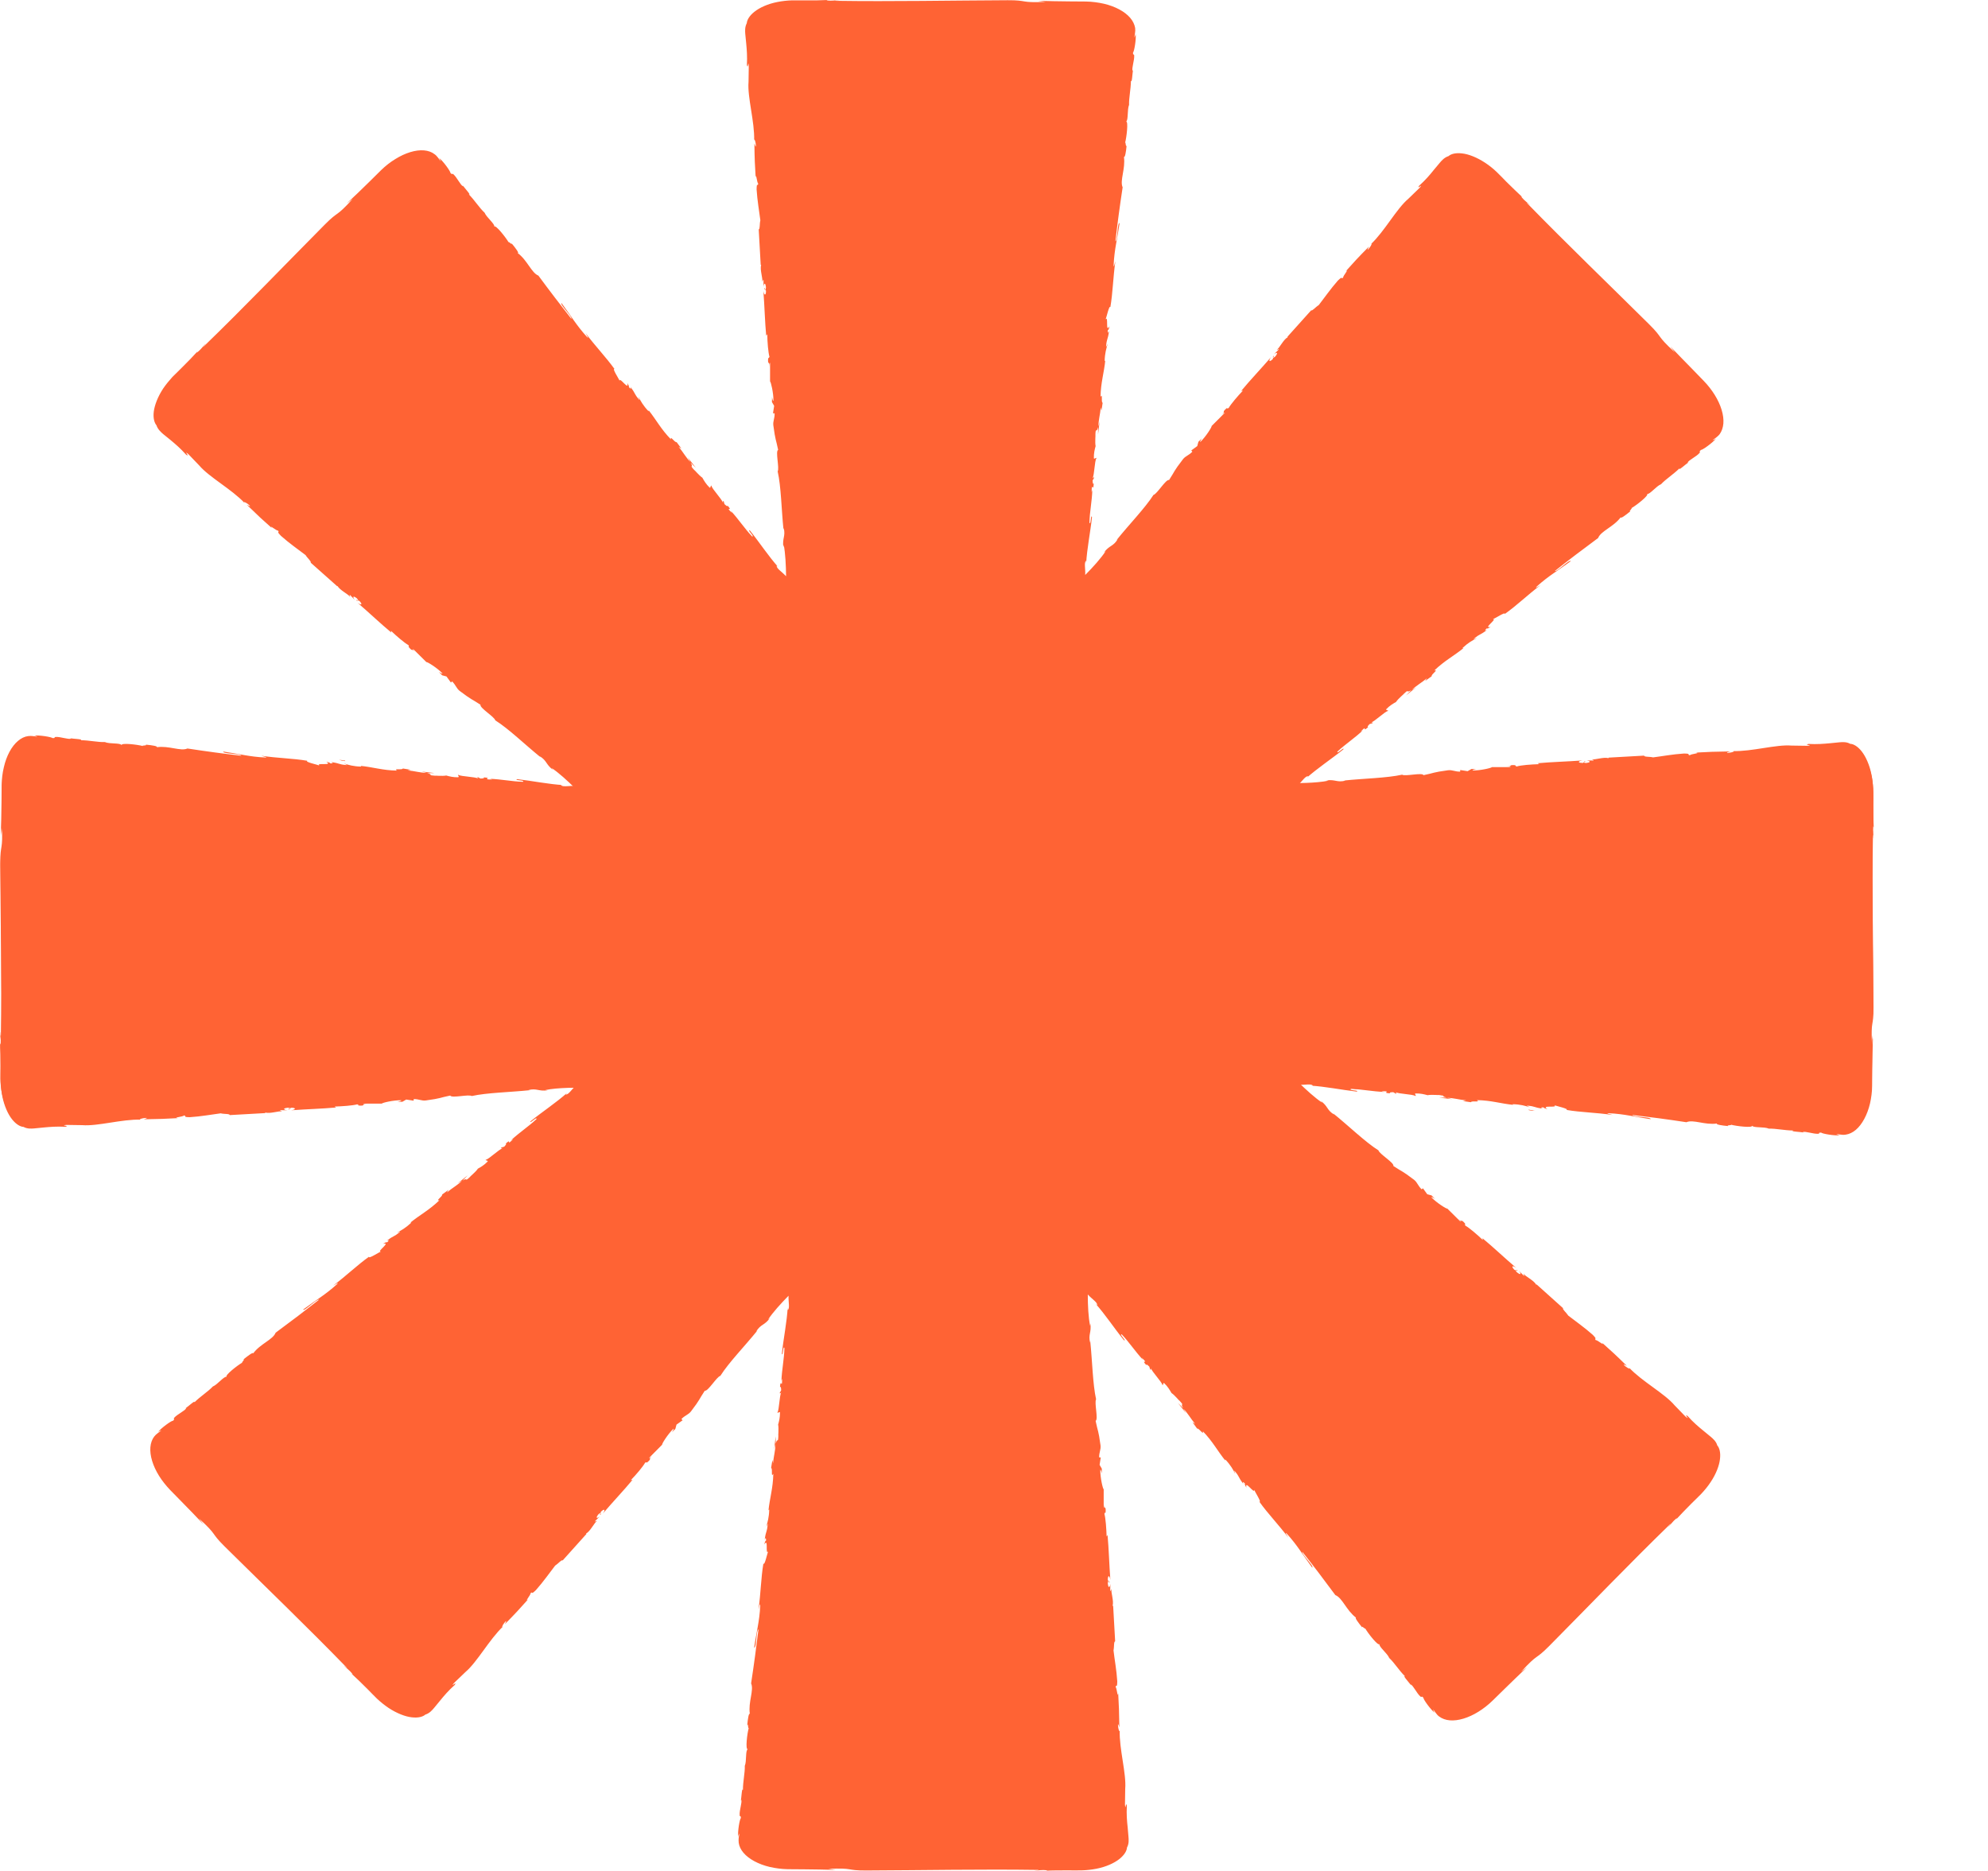 <svg width="17" height="16" viewBox="0 0 17 16" fill="none" xmlns="http://www.w3.org/2000/svg">
<path d="M13.718 9.478C13.694 9.475 13.661 9.476 13.664 9.467L13.688 9.471C13.69 9.471 13.691 9.47 13.692 9.47C13.693 9.472 13.706 9.475 13.718 9.478L13.718 9.478Z" fill="#FF6334"/>
<path d="M13.242 9.428C13.244 9.428 13.246 9.428 13.249 9.428C13.246 9.428 13.244 9.428 13.242 9.428Z" fill="#FF6334"/>
<path d="M2.898 6.498C2.923 6.501 2.955 6.5 2.952 6.509L2.929 6.504C2.927 6.505 2.926 6.505 2.925 6.506C2.924 6.504 2.911 6.501 2.898 6.498L2.898 6.498Z" fill="#FF6334"/>
<path d="M3.374 6.55C3.371 6.549 3.369 6.549 3.367 6.549C3.37 6.549 3.372 6.549 3.374 6.55Z" fill="#FF6334"/>
<path d="M8.102 6.986C8.105 6.987 8.108 6.987 8.111 6.988C8.109 6.989 8.106 6.988 8.102 6.986Z" fill="#FF6334"/>
<path d="M3.454 10.746L3.454 10.747C3.454 10.747 3.453 10.747 3.453 10.746C3.453 10.746 3.453 10.746 3.454 10.746Z" fill="#FF6334"/>
<path d="M3.802 10.457C3.8 10.458 3.799 10.46 3.797 10.461C3.799 10.46 3.8 10.458 3.802 10.457Z" fill="#FF6334"/>
<path d="M3.43 10.761C3.449 10.745 3.471 10.722 3.475 10.73L3.456 10.744C3.455 10.745 3.454 10.746 3.454 10.748C3.452 10.747 3.44 10.754 3.43 10.761L3.43 10.761Z" fill="#FF6334"/>
<path d="M8.943 15.999L8.956 15.994C8.9 15.989 8.888 15.996 8.847 15.997C8.853 15.994 8.907 15.993 8.873 15.991C8.398 15.984 7.894 15.994 7.408 15.996C7.23 15.997 7.307 15.972 7.083 15.982L7.146 15.991C7.056 15.988 6.966 15.987 6.875 15.986L6.736 15.985C6.684 15.984 6.632 15.977 6.583 15.966C6.486 15.943 6.404 15.899 6.358 15.845C6.335 15.818 6.321 15.789 6.317 15.759C6.315 15.745 6.316 15.729 6.317 15.716L6.323 15.678C6.319 15.69 6.314 15.69 6.313 15.71C6.306 15.666 6.326 15.551 6.335 15.55C6.336 15.519 6.327 15.543 6.325 15.523C6.322 15.48 6.347 15.415 6.339 15.392C6.338 15.389 6.336 15.396 6.335 15.402C6.341 15.366 6.344 15.284 6.353 15.308C6.353 15.232 6.371 15.162 6.369 15.101C6.386 15.062 6.373 14.97 6.394 14.959C6.373 14.963 6.389 14.824 6.403 14.776C6.395 14.792 6.4 14.734 6.39 14.753C6.395 14.698 6.403 14.647 6.412 14.657C6.397 14.555 6.449 14.454 6.423 14.396C6.448 14.232 6.468 14.081 6.486 13.934C6.465 13.939 6.47 14.097 6.449 14.09C6.469 13.951 6.494 13.871 6.501 13.732C6.501 13.696 6.49 13.752 6.486 13.764C6.506 13.625 6.507 13.495 6.528 13.371C6.539 13.393 6.561 13.281 6.569 13.268C6.542 13.303 6.574 13.144 6.536 13.208C6.539 13.192 6.545 13.172 6.551 13.176C6.551 13.152 6.548 13.145 6.539 13.168C6.551 13.081 6.558 13.113 6.565 13.033C6.561 13.033 6.558 13.049 6.552 13.057C6.564 13.017 6.576 12.977 6.578 12.91C6.575 12.914 6.573 12.908 6.571 12.92C6.583 12.808 6.61 12.728 6.613 12.604C6.59 12.641 6.61 12.561 6.594 12.553L6.605 12.486L6.611 12.513C6.615 12.454 6.632 12.401 6.631 12.35L6.62 12.394L6.633 12.283L6.634 12.346C6.648 12.286 6.654 12.353 6.656 12.274C6.653 12.29 6.661 12.214 6.654 12.183L6.654 12.183C6.662 12.154 6.67 12.124 6.67 12.079C6.665 12.068 6.651 12.088 6.648 12.081C6.664 12.052 6.664 11.941 6.681 11.905C6.677 11.917 6.668 11.918 6.667 11.913L6.68 11.889C6.679 11.862 6.677 11.858 6.67 11.862C6.675 11.779 6.689 11.889 6.688 11.79C6.687 11.798 6.685 11.794 6.682 11.81C6.686 11.711 6.706 11.619 6.708 11.528C6.694 11.501 6.697 11.607 6.686 11.576C6.7 11.445 6.729 11.306 6.736 11.179L6.736 11.203C6.756 11.189 6.741 11.135 6.743 11.081C6.679 11.146 6.607 11.225 6.568 11.285L6.584 11.272C6.536 11.337 6.506 11.322 6.466 11.387L6.477 11.378C6.367 11.514 6.232 11.652 6.16 11.766C6.13 11.772 6.053 11.902 6.027 11.893C5.971 11.977 5.993 11.959 5.908 12.071C5.884 12.1 5.86 12.102 5.827 12.135L5.837 12.146L5.785 12.183L5.775 12.22L5.744 12.25C5.755 12.237 5.764 12.218 5.759 12.218C5.71 12.265 5.658 12.349 5.662 12.355L5.549 12.469C5.554 12.47 5.566 12.459 5.578 12.448C5.534 12.488 5.586 12.463 5.53 12.51C5.535 12.5 5.521 12.508 5.517 12.508C5.498 12.543 5.44 12.611 5.394 12.658L5.409 12.655C5.333 12.747 5.242 12.842 5.155 12.944C5.183 12.904 5.164 12.902 5.137 12.93L5.137 12.952C5.114 12.965 5.16 12.917 5.118 12.949C5.087 12.988 5.108 12.986 5.13 12.967L5.087 13.01C5.088 13.015 5.099 13.006 5.105 13.007C5.083 13.02 5.047 13.097 5.013 13.113L5.014 13.119C4.925 13.218 4.884 13.263 4.812 13.344C4.801 13.337 4.775 13.371 4.747 13.389C4.698 13.452 4.647 13.526 4.583 13.598C4.534 13.645 4.562 13.606 4.537 13.624C4.542 13.636 4.479 13.708 4.517 13.676C4.44 13.762 4.419 13.786 4.317 13.89C4.324 13.875 4.334 13.86 4.325 13.864C4.306 13.883 4.289 13.914 4.296 13.914L4.301 13.91C4.184 14.021 4.081 14.213 3.981 14.298L3.883 14.392C3.844 14.441 3.914 14.369 3.889 14.409C3.834 14.458 3.797 14.502 3.762 14.545C3.745 14.566 3.728 14.586 3.711 14.607C3.694 14.627 3.672 14.652 3.637 14.663C3.617 14.681 3.577 14.693 3.52 14.686C3.465 14.68 3.393 14.652 3.323 14.606C3.289 14.583 3.255 14.556 3.223 14.526C3.191 14.495 3.17 14.472 3.143 14.445C3.093 14.395 3.046 14.349 3.005 14.312L3.017 14.318C2.981 14.275 2.968 14.272 2.938 14.243C2.945 14.245 2.984 14.284 2.961 14.257C2.631 13.917 2.267 13.567 1.921 13.225C1.795 13.1 1.867 13.137 1.701 12.985L1.74 13.036C1.679 12.971 1.616 12.906 1.552 12.841L1.455 12.742C1.419 12.704 1.386 12.663 1.36 12.621C1.307 12.536 1.28 12.447 1.286 12.376C1.289 12.341 1.3 12.31 1.318 12.286C1.327 12.274 1.338 12.264 1.349 12.256L1.38 12.233C1.368 12.238 1.365 12.235 1.35 12.248C1.376 12.213 1.471 12.145 1.478 12.151C1.502 12.13 1.478 12.14 1.49 12.124C1.519 12.092 1.582 12.065 1.593 12.042C1.594 12.04 1.588 12.043 1.583 12.046C1.613 12.025 1.673 11.969 1.662 11.993C1.716 11.939 1.778 11.902 1.82 11.857C1.859 11.842 1.915 11.768 1.938 11.774C1.92 11.763 2.03 11.676 2.073 11.652C2.057 11.658 2.101 11.62 2.081 11.626C2.124 11.591 2.165 11.561 2.165 11.574C2.226 11.491 2.334 11.457 2.357 11.397C2.49 11.299 2.611 11.207 2.728 11.115C2.71 11.104 2.601 11.219 2.592 11.199C2.705 11.115 2.778 11.076 2.881 10.983C2.907 10.957 2.86 10.989 2.848 10.995C2.961 10.911 3.054 10.819 3.156 10.747C3.148 10.77 3.243 10.707 3.258 10.703C3.214 10.708 3.349 10.619 3.276 10.637C3.29 10.628 3.308 10.618 3.31 10.625C3.327 10.608 3.33 10.601 3.307 10.611C3.377 10.558 3.36 10.585 3.421 10.534C3.418 10.531 3.404 10.54 3.395 10.541C3.431 10.522 3.468 10.502 3.517 10.456C3.513 10.457 3.515 10.451 3.506 10.458C3.593 10.387 3.669 10.35 3.758 10.264C3.717 10.274 3.787 10.231 3.781 10.215L3.836 10.175L3.821 10.198C3.867 10.159 3.915 10.134 3.951 10.097L3.912 10.121L4 10.051L3.956 10.096C4.008 10.064 3.965 10.116 4.023 10.061C4.009 10.07 4.068 10.023 4.086 9.995L4.085 9.995C4.112 9.98 4.139 9.965 4.17 9.933C4.175 9.922 4.15 9.926 4.153 9.919C4.185 9.91 4.263 9.831 4.301 9.818C4.29 9.824 4.283 9.818 4.285 9.814L4.312 9.806C4.33 9.786 4.332 9.782 4.324 9.78C4.386 9.725 4.318 9.812 4.388 9.742C4.381 9.746 4.383 9.743 4.369 9.752C4.442 9.684 4.521 9.633 4.587 9.571C4.596 9.541 4.523 9.619 4.537 9.589C4.639 9.506 4.759 9.428 4.853 9.343L4.837 9.36C4.861 9.364 4.888 9.316 4.928 9.28C4.836 9.28 4.73 9.285 4.66 9.3L4.68 9.302C4.6 9.313 4.589 9.282 4.515 9.3L4.53 9.301C4.356 9.319 4.163 9.322 4.031 9.351C4.005 9.334 3.859 9.372 3.847 9.347C3.748 9.367 3.777 9.37 3.637 9.389C3.6 9.393 3.581 9.377 3.535 9.377L3.534 9.391L3.471 9.381L3.438 9.4L3.395 9.4C3.412 9.398 3.431 9.391 3.428 9.387C3.361 9.386 3.264 9.409 3.262 9.416L3.102 9.416C3.105 9.42 3.121 9.421 3.138 9.422C3.077 9.419 3.133 9.438 3.06 9.432C3.07 9.428 3.054 9.424 3.052 9.422C3.013 9.433 2.924 9.439 2.859 9.441L2.871 9.449C2.753 9.46 2.621 9.463 2.488 9.473C2.535 9.465 2.524 9.45 2.485 9.451L2.47 9.467C2.444 9.46 2.51 9.458 2.458 9.451C2.409 9.456 2.425 9.47 2.454 9.473L2.393 9.472C2.39 9.477 2.404 9.478 2.408 9.483C2.383 9.476 2.304 9.505 2.268 9.492L2.264 9.497C2.131 9.504 2.071 9.508 1.962 9.514C1.96 9.501 1.917 9.507 1.885 9.5C1.805 9.509 1.717 9.526 1.621 9.532C1.553 9.531 1.601 9.523 1.57 9.518C1.565 9.529 1.469 9.535 1.519 9.54C1.404 9.546 1.372 9.548 1.226 9.55C1.242 9.544 1.259 9.541 1.25 9.538C1.224 9.538 1.19 9.547 1.194 9.552L1.201 9.553C1.04 9.548 0.832 9.611 0.7 9.6L0.565 9.598C0.503 9.604 0.602 9.604 0.556 9.614C0.483 9.61 0.426 9.615 0.371 9.62C0.344 9.623 0.318 9.625 0.291 9.628C0.265 9.63 0.231 9.633 0.199 9.615C0.172 9.614 0.135 9.594 0.1 9.55C0.065 9.506 0.034 9.435 0.017 9.354C0.009 9.313 0.004 9.269 0.003 9.226C0.003 9.182 0.004 9.15 0.004 9.113C0.004 9.041 0.003 8.975 -1.15045e-07 8.921L0.005 8.934C0.009 8.878 0.002 8.866 0.001 8.825C0.005 8.83 0.005 8.885 0.008 8.851C0.015 8.376 0.005 7.872 0.002 7.385C0.002 7.208 0.026 7.285 0.016 7.06L0.008 7.124C0.01 7.034 0.012 6.944 0.013 6.852L0.014 6.714C0.015 6.662 0.021 6.61 0.033 6.561C0.055 6.464 0.099 6.382 0.154 6.336C0.181 6.313 0.21 6.299 0.24 6.295C0.254 6.293 0.27 6.293 0.283 6.295L0.321 6.301C0.309 6.297 0.309 6.292 0.289 6.291C0.332 6.284 0.448 6.304 0.448 6.312C0.48 6.314 0.456 6.305 0.476 6.302C0.519 6.3 0.583 6.325 0.607 6.317C0.609 6.316 0.603 6.314 0.596 6.313C0.632 6.319 0.715 6.321 0.69 6.33C0.767 6.331 0.836 6.348 0.897 6.346C0.937 6.364 1.028 6.351 1.04 6.372C1.035 6.351 1.174 6.367 1.222 6.38C1.206 6.373 1.265 6.378 1.246 6.368C1.301 6.373 1.351 6.381 1.341 6.39C1.444 6.375 1.545 6.427 1.603 6.401C1.766 6.426 1.917 6.446 2.064 6.463C2.06 6.443 1.902 6.448 1.909 6.427C2.048 6.447 2.128 6.471 2.267 6.478C2.302 6.479 2.246 6.468 2.234 6.463C2.374 6.484 2.504 6.485 2.628 6.506C2.605 6.517 2.717 6.539 2.731 6.547C2.696 6.519 2.854 6.552 2.79 6.514C2.806 6.517 2.826 6.523 2.822 6.528C2.846 6.529 2.854 6.526 2.83 6.517C2.917 6.529 2.886 6.536 2.965 6.543C2.965 6.538 2.949 6.535 2.941 6.529C2.981 6.542 3.021 6.554 3.089 6.556C3.085 6.553 3.091 6.55 3.079 6.549C3.191 6.56 3.271 6.588 3.395 6.59C3.358 6.568 3.438 6.588 3.445 6.572L3.513 6.583L3.486 6.588C3.545 6.593 3.597 6.61 3.649 6.609L3.605 6.598L3.716 6.611L3.653 6.612C3.713 6.625 3.646 6.632 3.725 6.634C3.709 6.631 3.785 6.639 3.816 6.632L3.816 6.632C3.845 6.64 3.875 6.648 3.919 6.647C3.931 6.643 3.911 6.628 3.918 6.626C3.947 6.642 4.057 6.641 4.094 6.659C4.082 6.655 4.081 6.646 4.085 6.645L4.109 6.658C4.137 6.657 4.141 6.655 4.137 6.648C4.22 6.653 4.11 6.667 4.209 6.666C4.201 6.664 4.205 6.663 4.189 6.66C4.288 6.664 4.379 6.683 4.47 6.686C4.498 6.671 4.391 6.675 4.422 6.663C4.553 6.678 4.693 6.707 4.82 6.714L4.796 6.713C4.813 6.738 4.891 6.71 4.955 6.726C4.939 6.723 4.935 6.712 4.939 6.715C5.026 6.718 5.116 6.736 5.247 6.754L5.231 6.747C5.283 6.746 5.366 6.755 5.421 6.757C5.438 6.765 5.469 6.766 5.45 6.773C5.621 6.754 5.774 6.82 5.926 6.804C5.908 6.802 5.884 6.795 5.898 6.796L6.026 6.813C6.016 6.822 6.009 6.818 5.982 6.823C5.998 6.831 6.034 6.839 6.066 6.841C6.009 6.83 6.067 6.825 6.093 6.821C6.088 6.824 6.097 6.828 6.094 6.831C6.162 6.819 6.105 6.853 6.197 6.848L6.193 6.843C6.227 6.848 6.258 6.858 6.295 6.86C6.311 6.849 6.259 6.851 6.257 6.841C6.309 6.846 6.359 6.872 6.407 6.865C6.384 6.861 6.353 6.855 6.331 6.851C6.382 6.842 6.388 6.846 6.426 6.847L6.423 6.847L6.511 6.848L6.489 6.85C6.553 6.887 6.621 6.867 6.708 6.895C6.624 6.869 6.694 6.883 6.688 6.869C6.711 6.867 6.745 6.866 6.735 6.861C6.777 6.875 6.805 6.858 6.863 6.879C6.866 6.875 6.907 6.883 6.898 6.871C6.952 6.879 6.885 6.877 6.89 6.883C6.972 6.905 7.086 6.882 7.205 6.913C7.299 6.928 7.323 6.943 7.401 6.958L7.428 6.96C7.443 6.955 7.396 6.943 7.396 6.943C7.448 6.941 7.487 6.946 7.536 6.955C7.526 6.95 7.537 6.948 7.552 6.945C7.591 6.949 7.578 6.963 7.63 6.961C7.621 6.955 7.61 6.946 7.591 6.94C7.637 6.949 7.683 6.958 7.731 6.968C7.744 6.961 7.702 6.954 7.686 6.948C7.712 6.952 7.747 6.957 7.778 6.962C7.81 6.967 7.836 6.987 7.843 6.996C7.834 6.993 7.825 6.989 7.817 6.987C7.823 6.986 7.816 6.977 7.804 6.971C7.755 6.952 7.736 6.968 7.733 6.971L7.767 6.977C7.731 6.999 7.63 6.961 7.561 6.956L7.584 6.973L7.778 6.99C7.894 7 7.984 7.166 7.984 7.368L7.984 7.381C7.988 7.375 7.992 7.366 7.995 7.364C7.994 7.356 7.994 7.346 7.993 7.327L7.999 7.29C8.001 7.316 8.001 7.342 8.001 7.368C8.001 7.369 8.001 7.368 8.001 7.369C8.005 7.378 8.009 7.404 8.012 7.463C8.015 7.424 8.018 7.368 8.018 7.327C8.012 7.382 8.009 7.327 8.015 7.25C8.022 7.174 8.049 7.097 8.038 7.106C8.057 7.069 8.089 7.002 8.136 6.956C8.16 6.933 8.187 6.916 8.214 6.909C8.227 6.904 8.241 6.903 8.253 6.903C8.265 6.903 8.276 6.903 8.286 6.903C8.282 6.902 8.272 6.899 8.265 6.901C8.312 6.896 8.326 6.888 8.356 6.882C8.362 6.899 8.436 6.898 8.476 6.905C8.533 6.885 8.44 6.888 8.458 6.87C8.455 6.885 8.559 6.877 8.539 6.89C8.583 6.876 8.577 6.882 8.6 6.866C8.608 6.887 8.641 6.867 8.678 6.877C8.742 6.862 8.694 6.856 8.764 6.857C8.798 6.848 8.735 6.845 8.735 6.845C8.807 6.839 8.769 6.859 8.784 6.867C8.87 6.865 8.824 6.852 8.853 6.841C8.906 6.842 8.947 6.854 8.987 6.85C8.99 6.847 8.998 6.846 8.988 6.843C9.045 6.852 9.156 6.831 9.222 6.843C9.227 6.841 9.229 6.839 9.23 6.838C9.22 6.847 9.218 6.856 9.221 6.861C9.253 6.859 9.281 6.867 9.292 6.856C9.273 6.858 9.271 6.853 9.262 6.851L9.295 6.853C9.325 6.835 9.249 6.851 9.249 6.84C9.315 6.84 9.392 6.847 9.442 6.839C9.452 6.823 9.324 6.842 9.391 6.824L9.313 6.835C9.372 6.807 9.266 6.841 9.32 6.811C9.422 6.799 9.435 6.81 9.536 6.798C9.56 6.805 9.529 6.811 9.552 6.818C9.698 6.822 9.666 6.772 9.773 6.784C9.8 6.792 9.812 6.81 9.887 6.795L9.861 6.779C9.96 6.77 9.918 6.8 10.022 6.781C10.003 6.775 9.944 6.781 9.959 6.778C10.025 6.759 10.006 6.784 10.058 6.78L10.068 6.764C10.174 6.761 10.29 6.758 10.407 6.755C10.4 6.751 10.38 6.748 10.408 6.741C10.555 6.738 10.722 6.716 10.864 6.697L10.918 6.706C10.931 6.705 10.942 6.698 10.928 6.697C10.983 6.688 10.931 6.705 10.958 6.708C10.989 6.706 10.999 6.697 10.979 6.695C11.077 6.699 11.258 6.698 11.36 6.676L11.34 6.674C11.42 6.663 11.431 6.694 11.505 6.676L11.491 6.675C11.665 6.657 11.857 6.654 11.99 6.625C12.015 6.642 12.162 6.604 12.173 6.629C12.272 6.609 12.244 6.606 12.383 6.587C12.421 6.583 12.44 6.599 12.486 6.599L12.487 6.585L12.55 6.595L12.583 6.576L12.626 6.576C12.609 6.578 12.589 6.585 12.592 6.589C12.66 6.59 12.757 6.567 12.758 6.56L12.919 6.56C12.916 6.556 12.9 6.555 12.883 6.554C12.943 6.557 12.888 6.538 12.961 6.544C12.95 6.548 12.967 6.552 12.969 6.555C13.007 6.543 13.096 6.537 13.162 6.535L13.149 6.527C13.268 6.516 13.4 6.513 13.533 6.503C13.485 6.511 13.497 6.526 13.536 6.525L13.551 6.509C13.576 6.516 13.51 6.518 13.562 6.525C13.612 6.52 13.595 6.506 13.567 6.503L13.627 6.504C13.631 6.499 13.617 6.498 13.613 6.493C13.638 6.5 13.717 6.471 13.753 6.484L13.756 6.479C13.89 6.472 13.95 6.468 14.059 6.462C14.061 6.475 14.104 6.469 14.136 6.477C14.216 6.467 14.304 6.45 14.4 6.444C14.468 6.445 14.42 6.453 14.451 6.459C14.455 6.447 14.551 6.441 14.501 6.436C14.617 6.43 14.649 6.428 14.795 6.426C14.779 6.432 14.761 6.435 14.771 6.439C14.797 6.438 14.831 6.429 14.827 6.424L14.82 6.423C14.981 6.428 15.189 6.365 15.32 6.376L15.456 6.378C15.518 6.372 15.418 6.372 15.464 6.362C15.537 6.366 15.595 6.361 15.649 6.356C15.677 6.353 15.703 6.351 15.73 6.348C15.755 6.346 15.79 6.343 15.822 6.361C15.849 6.362 15.886 6.382 15.921 6.427C15.955 6.471 15.987 6.541 16.003 6.622C16.012 6.663 16.016 6.707 16.017 6.75C16.018 6.794 16.017 6.826 16.017 6.863C16.017 6.935 16.018 7.001 16.021 7.055L16.016 7.043C16.011 7.099 16.018 7.11 16.019 7.152C16.016 7.146 16.015 7.091 16.013 7.126C16.006 7.6 16.016 8.104 16.018 8.591C16.019 8.768 15.994 8.691 16.004 8.916L16.013 8.852C16.01 8.942 16.009 9.033 16.008 9.124L16.007 9.262C16.006 9.314 15.999 9.366 15.988 9.415C15.965 9.512 15.921 9.594 15.867 9.64C15.84 9.663 15.81 9.677 15.781 9.681C15.767 9.684 15.751 9.683 15.738 9.681L15.7 9.675C15.712 9.679 15.712 9.684 15.732 9.686C15.688 9.693 15.573 9.672 15.572 9.664C15.54 9.662 15.565 9.671 15.545 9.674C15.502 9.676 15.437 9.651 15.414 9.659C15.411 9.66 15.418 9.662 15.424 9.663C15.388 9.657 15.306 9.655 15.33 9.646C15.254 9.645 15.184 9.628 15.123 9.63C15.084 9.612 14.992 9.625 14.98 9.605C14.985 9.625 14.846 9.609 14.798 9.596C14.814 9.603 14.756 9.598 14.775 9.608C14.72 9.603 14.669 9.595 14.679 9.586C14.577 9.601 14.476 9.549 14.418 9.575C14.255 9.55 14.103 9.53 13.956 9.513C13.961 9.533 14.119 9.528 14.112 9.549C13.973 9.529 13.893 9.505 13.754 9.498C13.718 9.497 13.774 9.508 13.786 9.513C13.647 9.492 13.517 9.491 13.393 9.47C13.415 9.46 13.303 9.437 13.29 9.429C13.325 9.457 13.166 9.424 13.23 9.463C13.214 9.459 13.194 9.453 13.198 9.448C13.174 9.447 13.166 9.45 13.191 9.459C13.103 9.447 13.134 9.44 13.055 9.433C13.055 9.438 13.071 9.441 13.079 9.447C13.039 9.435 12.999 9.422 12.932 9.42C12.935 9.423 12.93 9.426 12.942 9.427C12.83 9.416 12.75 9.388 12.626 9.386C12.663 9.408 12.583 9.388 12.575 9.404L12.508 9.393L12.535 9.388C12.476 9.383 12.424 9.366 12.372 9.367L12.416 9.378L12.305 9.365L12.368 9.364C12.308 9.351 12.375 9.344 12.296 9.342C12.312 9.345 12.236 9.337 12.205 9.344L12.205 9.344C12.176 9.336 12.146 9.328 12.101 9.328C12.09 9.333 12.11 9.348 12.103 9.35C12.074 9.334 11.963 9.335 11.927 9.317C11.939 9.321 11.94 9.33 11.935 9.331L11.911 9.318C11.884 9.319 11.88 9.321 11.884 9.328C11.801 9.323 11.911 9.309 11.812 9.31C11.82 9.312 11.816 9.313 11.832 9.316C11.733 9.312 11.641 9.293 11.55 9.29C11.523 9.305 11.63 9.301 11.598 9.313C11.467 9.298 11.328 9.269 11.201 9.262L11.225 9.263C11.211 9.242 11.157 9.257 11.103 9.255C11.168 9.319 11.247 9.391 11.307 9.43L11.294 9.414C11.359 9.463 11.344 9.492 11.409 9.532L11.4 9.521C11.536 9.631 11.674 9.766 11.788 9.838C11.794 9.868 11.925 9.945 11.915 9.971C11.999 10.027 11.981 10.005 12.093 10.09C12.122 10.114 12.124 10.139 12.157 10.171L12.168 10.162L12.205 10.213L12.242 10.223L12.272 10.254C12.259 10.243 12.24 10.234 12.24 10.239C12.287 10.288 12.371 10.34 12.377 10.336L12.491 10.449C12.492 10.444 12.481 10.432 12.47 10.42C12.51 10.465 12.485 10.412 12.532 10.468C12.522 10.463 12.53 10.478 12.53 10.481C12.565 10.5 12.633 10.559 12.68 10.604L12.677 10.589C12.769 10.665 12.864 10.756 12.966 10.843C12.926 10.815 12.924 10.834 12.952 10.861L12.974 10.861C12.987 10.884 12.939 10.838 12.971 10.88C13.01 10.911 13.008 10.89 12.989 10.868L13.032 10.911C13.037 10.91 13.028 10.899 13.029 10.893C13.042 10.915 13.119 10.951 13.135 10.985L13.141 10.985C13.24 11.074 13.285 11.114 13.366 11.187C13.359 11.197 13.393 11.223 13.411 11.251C13.474 11.3 13.548 11.351 13.62 11.415C13.667 11.464 13.628 11.436 13.646 11.461C13.658 11.456 13.73 11.52 13.698 11.481C13.784 11.558 13.808 11.579 13.912 11.681C13.897 11.674 13.882 11.664 13.886 11.673C13.905 11.692 13.935 11.709 13.936 11.703L13.932 11.697C14.043 11.815 14.235 11.917 14.32 12.018L14.414 12.115C14.463 12.154 14.391 12.084 14.431 12.109C14.48 12.164 14.524 12.201 14.567 12.236C14.588 12.253 14.608 12.27 14.629 12.287C14.649 12.304 14.675 12.326 14.685 12.361C14.703 12.381 14.715 12.421 14.708 12.478C14.702 12.533 14.675 12.605 14.628 12.675C14.605 12.71 14.578 12.743 14.548 12.775C14.517 12.807 14.494 12.828 14.467 12.855C14.417 12.905 14.371 12.953 14.334 12.993L14.34 12.981C14.297 13.017 14.294 13.03 14.265 13.06C14.267 13.053 14.306 13.014 14.279 13.037C13.939 13.367 13.589 13.732 13.247 14.077C13.122 14.203 13.159 14.131 13.007 14.297L13.058 14.258C12.993 14.319 12.928 14.383 12.863 14.446L12.764 14.543C12.726 14.58 12.685 14.612 12.643 14.638C12.558 14.691 12.469 14.718 12.398 14.712C12.363 14.709 12.332 14.698 12.308 14.68C12.296 14.672 12.286 14.66 12.278 14.649L12.255 14.618C12.26 14.63 12.257 14.633 12.27 14.648C12.235 14.623 12.167 14.527 12.173 14.52C12.152 14.497 12.162 14.52 12.146 14.508C12.114 14.479 12.086 14.416 12.064 14.405C12.062 14.404 12.065 14.41 12.069 14.415C12.047 14.386 11.991 14.325 12.015 14.336C11.961 14.282 11.924 14.22 11.88 14.179C11.864 14.139 11.79 14.083 11.796 14.06C11.785 14.078 11.698 13.968 11.674 13.925C11.68 13.941 11.642 13.897 11.648 13.917C11.613 13.874 11.583 13.833 11.596 13.834C11.513 13.772 11.479 13.664 11.419 13.641C11.321 13.508 11.229 13.387 11.137 13.271C11.126 13.288 11.241 13.397 11.221 13.406C11.137 13.293 11.098 13.22 11.005 13.117C10.979 13.091 11.011 13.139 11.017 13.15C10.933 13.037 10.841 12.944 10.769 12.842C10.792 12.851 10.729 12.755 10.725 12.74C10.73 12.784 10.641 12.649 10.659 12.722C10.65 12.708 10.64 12.69 10.647 12.688C10.63 12.671 10.623 12.668 10.633 12.691C10.58 12.621 10.607 12.638 10.556 12.577C10.553 12.58 10.562 12.594 10.563 12.604C10.544 12.567 10.524 12.53 10.478 12.481C10.479 12.485 10.473 12.483 10.48 12.493C10.409 12.405 10.372 12.329 10.286 12.24C10.296 12.281 10.253 12.211 10.237 12.217L10.197 12.162L10.22 12.177C10.182 12.132 10.156 12.083 10.119 12.047L10.143 12.086L10.073 11.998L10.118 12.042C10.086 11.99 10.138 12.033 10.083 11.975C10.092 11.989 10.045 11.93 10.018 11.913L10.018 11.913C10.002 11.886 9.987 11.859 9.955 11.828C9.944 11.823 9.948 11.848 9.941 11.845C9.932 11.813 9.853 11.735 9.84 11.697C9.846 11.709 9.84 11.715 9.836 11.713L9.828 11.687C9.808 11.668 9.804 11.666 9.802 11.674C9.747 11.612 9.834 11.68 9.764 11.611C9.768 11.617 9.765 11.615 9.774 11.629C9.706 11.556 9.655 11.477 9.593 11.412C9.563 11.402 9.641 11.475 9.611 11.461C9.528 11.359 9.45 11.239 9.365 11.145L9.382 11.162C9.387 11.138 9.338 11.11 9.302 11.07C9.302 11.162 9.307 11.268 9.322 11.338L9.324 11.318C9.335 11.398 9.304 11.409 9.322 11.483L9.323 11.469C9.341 11.642 9.344 11.835 9.373 11.967C9.356 11.993 9.394 12.139 9.369 12.151C9.389 12.25 9.392 12.221 9.411 12.361C9.415 12.398 9.399 12.417 9.399 12.463L9.413 12.464L9.403 12.527L9.422 12.56L9.422 12.604C9.42 12.586 9.413 12.567 9.409 12.57C9.408 12.637 9.431 12.735 9.438 12.736L9.438 12.896C9.442 12.893 9.443 12.877 9.444 12.861C9.441 12.921 9.46 12.865 9.454 12.938C9.45 12.928 9.446 12.944 9.444 12.946C9.455 12.985 9.461 13.074 9.463 13.14L9.471 13.127C9.482 13.245 9.485 13.377 9.495 13.511C9.487 13.463 9.472 13.474 9.473 13.513L9.489 13.529C9.482 13.554 9.48 13.488 9.473 13.54C9.478 13.59 9.492 13.573 9.495 13.544L9.494 13.605C9.499 13.608 9.5 13.594 9.505 13.59C9.498 13.615 9.527 13.694 9.514 13.731L9.519 13.734C9.526 13.867 9.53 13.928 9.536 14.036C9.523 14.039 9.529 14.081 9.522 14.114C9.531 14.193 9.548 14.281 9.554 14.378C9.553 14.445 9.545 14.398 9.54 14.428C9.551 14.433 9.557 14.529 9.562 14.479C9.568 14.594 9.57 14.626 9.572 14.772C9.566 14.757 9.563 14.739 9.56 14.748C9.56 14.775 9.569 14.808 9.574 14.804L9.575 14.797C9.57 14.958 9.633 15.167 9.622 15.298L9.62 15.434C9.627 15.496 9.626 15.396 9.636 15.442C9.632 15.515 9.637 15.573 9.643 15.627C9.645 15.654 9.648 15.681 9.65 15.708C9.652 15.733 9.655 15.768 9.637 15.8C9.636 15.826 9.616 15.863 9.572 15.898C9.528 15.933 9.458 15.965 9.376 15.981C9.335 15.989 9.291 15.994 9.248 15.995C9.204 15.996 9.172 15.995 9.135 15.995C9.063 15.995 8.997 15.995 8.943 15.998L8.943 15.999ZM5.737 6.805C5.736 6.808 5.734 6.811 5.735 6.815L5.782 6.819C5.779 6.815 5.767 6.81 5.737 6.805ZM7.149 6.926L7.13 6.935L7.186 6.94C7.182 6.936 7.172 6.932 7.149 6.926L7.149 6.926ZM7.519 6.956C7.51 6.958 7.502 6.963 7.505 6.967L7.573 6.973L7.519 6.956L7.519 6.956ZM10.373 6.761C10.38 6.761 10.39 6.76 10.407 6.76L10.407 6.759C10.393 6.76 10.381 6.761 10.373 6.761L10.373 6.761ZM10.502 6.762C10.494 6.759 10.527 6.754 10.548 6.749C10.531 6.751 10.509 6.752 10.487 6.754C10.482 6.759 10.488 6.763 10.502 6.762ZM8.013 7.939C8.008 7.955 8.004 7.879 8.001 7.965C8.002 7.976 8.003 7.985 8.003 7.992C8.005 7.993 8.007 7.994 8.008 7.995C8.01 7.995 8.012 7.995 8.014 7.995C8.015 7.993 8.016 7.992 8.018 7.99C8.015 7.965 8.013 7.958 8.013 7.939L8.013 7.939ZM8.009 7.71C8.011 7.718 8.013 7.73 8.014 7.747C8.015 7.735 8.016 7.725 8.017 7.719C8.014 7.693 8.014 7.654 8.014 7.616C8.014 7.651 8.011 7.68 8.009 7.71L8.009 7.71ZM8.01 7.882C8.011 7.855 8.011 7.826 8.012 7.799L8.003 7.895C8.005 7.903 8.008 7.887 8.01 7.882L8.01 7.882ZM8.014 7.902C8.014 7.899 8.015 7.896 8.015 7.892C8.014 7.89 8.014 7.889 8.013 7.889C8.014 7.892 8.014 7.897 8.014 7.902ZM8.006 7.631L8.011 7.674L8.012 7.563C8.014 7.583 8.014 7.6 8.014 7.616C8.014 7.574 8.015 7.534 8.013 7.515L8.006 7.631L8.006 7.631Z" fill="#FF6334"/>
<path d="M6.82 13.396C6.823 13.371 6.822 13.339 6.831 13.342L6.827 13.366C6.827 13.367 6.828 13.369 6.828 13.37C6.826 13.37 6.823 13.383 6.82 13.396L6.82 13.396Z" fill="#FF6334"/>
<path d="M6.868 12.92C6.868 12.922 6.867 12.924 6.867 12.926C6.867 12.924 6.868 12.922 6.868 12.92Z" fill="#FF6334"/>
<path d="M10.773 12.492C10.775 12.494 10.776 12.496 10.777 12.497C10.776 12.495 10.774 12.494 10.773 12.492Z" fill="#FF6334"/>
<path d="M11.079 12.866C11.064 12.847 11.04 12.825 11.049 12.82L11.062 12.84C11.064 12.841 11.065 12.842 11.066 12.842C11.065 12.844 11.072 12.855 11.079 12.866L11.079 12.866Z" fill="#FF6334"/>
<path d="M2.305 6.52C2.33 6.523 2.362 6.522 2.359 6.531L2.335 6.527C2.334 6.527 2.332 6.528 2.331 6.528C2.331 6.526 2.318 6.523 2.305 6.52L2.305 6.52Z" fill="#FF6334"/>
<path d="M2.781 6.57C2.779 6.57 2.777 6.57 2.775 6.57C2.777 6.57 2.78 6.57 2.781 6.57Z" fill="#FF6334"/>
<path d="M13.125 9.5C13.101 9.497 13.068 9.498 13.071 9.489L13.095 9.494C13.097 9.493 13.098 9.493 13.099 9.492C13.099 9.494 13.113 9.497 13.125 9.5L13.125 9.5Z" fill="#FF6334"/>
<path d="M12.65 9.449C12.652 9.449 12.654 9.449 12.656 9.449C12.654 9.449 12.652 9.449 12.65 9.449Z" fill="#FF6334"/>
<path d="M7.922 9.012C7.919 9.011 7.916 9.011 7.912 9.01C7.914 9.01 7.917 9.01 7.922 9.012Z" fill="#FF6334"/>
<path d="M12.57 5.252L12.57 5.251C12.57 5.251 12.57 5.251 12.57 5.252C12.57 5.252 12.57 5.252 12.57 5.252Z" fill="#FF6334"/>
<path d="M12.222 5.541C12.223 5.54 12.225 5.538 12.227 5.537C12.225 5.539 12.223 5.54 12.222 5.541Z" fill="#FF6334"/>
<path d="M12.594 5.237C12.575 5.253 12.552 5.276 12.548 5.268L12.568 5.254C12.569 5.253 12.569 5.252 12.57 5.25C12.572 5.251 12.583 5.244 12.594 5.237L12.594 5.237Z" fill="#FF6334"/>
<path d="M7.08 -0.001L7.068 0.004C7.124 0.009 7.135 0.002 7.177 0.001C7.171 0.004 7.116 0.005 7.151 0.007C7.625 0.014 8.13 0.004 8.616 0.002C8.794 0.001 8.717 0.026 8.941 0.016L8.877 0.007C8.967 0.01 9.058 0.011 9.149 0.012L9.287 0.013C9.339 0.014 9.392 0.021 9.44 0.032C9.538 0.055 9.619 0.099 9.665 0.153C9.688 0.18 9.702 0.21 9.707 0.239C9.709 0.254 9.708 0.269 9.706 0.282L9.7 0.321C9.705 0.308 9.709 0.308 9.711 0.288C9.718 0.332 9.698 0.447 9.689 0.448C9.687 0.479 9.696 0.455 9.699 0.475C9.701 0.518 9.676 0.583 9.685 0.606C9.686 0.609 9.687 0.602 9.689 0.596C9.683 0.632 9.68 0.715 9.671 0.69C9.67 0.766 9.653 0.836 9.655 0.897C9.638 0.936 9.65 1.028 9.63 1.04C9.65 1.035 9.634 1.174 9.621 1.222C9.628 1.206 9.624 1.264 9.634 1.245C9.629 1.3 9.62 1.351 9.611 1.341C9.626 1.443 9.574 1.544 9.6 1.602C9.575 1.766 9.555 1.917 9.538 2.064C9.558 2.059 9.554 1.901 9.574 1.908C9.554 2.047 9.53 2.127 9.523 2.266C9.523 2.302 9.533 2.246 9.538 2.234C9.518 2.373 9.516 2.504 9.495 2.627C9.485 2.605 9.462 2.717 9.454 2.731C9.482 2.695 9.45 2.854 9.488 2.79C9.485 2.806 9.479 2.826 9.473 2.822C9.472 2.846 9.475 2.854 9.484 2.83C9.472 2.917 9.465 2.886 9.458 2.965C9.463 2.965 9.466 2.949 9.472 2.941C9.46 2.981 9.448 3.021 9.446 3.088C9.448 3.085 9.451 3.09 9.452 3.078C9.441 3.19 9.413 3.27 9.411 3.394C9.433 3.357 9.413 3.437 9.429 3.445L9.419 3.512L9.413 3.485C9.408 3.544 9.392 3.597 9.393 3.648L9.403 3.604L9.39 3.715L9.39 3.652C9.376 3.712 9.369 3.645 9.367 3.724C9.37 3.708 9.362 3.784 9.369 3.815L9.369 3.815C9.361 3.844 9.353 3.874 9.354 3.919C9.358 3.93 9.373 3.91 9.376 3.917C9.359 3.946 9.36 4.057 9.342 4.093C9.347 4.081 9.355 4.081 9.357 4.085L9.343 4.109C9.345 4.136 9.346 4.14 9.353 4.136C9.348 4.219 9.335 4.109 9.335 4.208C9.337 4.2 9.338 4.204 9.341 4.188C9.338 4.287 9.318 4.379 9.316 4.47C9.33 4.497 9.326 4.391 9.338 4.422C9.324 4.553 9.295 4.692 9.288 4.819L9.288 4.795C9.268 4.809 9.283 4.863 9.28 4.917C9.345 4.852 9.416 4.773 9.455 4.713L9.439 4.726C9.488 4.661 9.518 4.676 9.558 4.611L9.547 4.62C9.656 4.484 9.791 4.346 9.864 4.232C9.894 4.226 9.97 4.096 9.997 4.105C10.052 4.021 10.03 4.039 10.116 3.927C10.139 3.898 10.164 3.896 10.196 3.863L10.187 3.852L10.238 3.815L10.248 3.778L10.279 3.748C10.268 3.761 10.26 3.78 10.264 3.78C10.313 3.733 10.365 3.649 10.361 3.643L10.475 3.529C10.47 3.528 10.458 3.539 10.445 3.55C10.49 3.51 10.437 3.535 10.493 3.488C10.489 3.498 10.503 3.49 10.506 3.49C10.526 3.455 10.584 3.387 10.629 3.34L10.614 3.343C10.69 3.251 10.781 3.156 10.869 3.054C10.841 3.094 10.86 3.097 10.886 3.068L10.886 3.046C10.909 3.033 10.863 3.081 10.905 3.049C10.936 3.01 10.915 3.012 10.893 3.031L10.936 2.988C10.935 2.983 10.925 2.992 10.918 2.991C10.941 2.978 10.976 2.901 11.011 2.885L11.01 2.879C11.099 2.78 11.139 2.735 11.212 2.654C11.222 2.661 11.248 2.627 11.277 2.609C11.326 2.546 11.377 2.472 11.44 2.4C11.489 2.353 11.461 2.392 11.486 2.374C11.481 2.362 11.545 2.29 11.506 2.322C11.583 2.236 11.604 2.212 11.707 2.108C11.7 2.123 11.69 2.138 11.698 2.134C11.717 2.115 11.734 2.085 11.728 2.084L11.723 2.088C11.84 1.978 11.942 1.785 12.043 1.7L12.14 1.606C12.18 1.558 12.11 1.629 12.135 1.589C12.189 1.54 12.227 1.496 12.261 1.453C12.279 1.432 12.295 1.412 12.313 1.391C12.329 1.372 12.352 1.346 12.387 1.335C12.407 1.317 12.447 1.305 12.503 1.312C12.559 1.318 12.63 1.346 12.7 1.392C12.735 1.415 12.769 1.442 12.8 1.472C12.832 1.503 12.854 1.526 12.88 1.553C12.931 1.603 12.978 1.649 13.018 1.686L13.006 1.68C13.042 1.723 13.056 1.726 13.085 1.755C13.079 1.753 13.04 1.715 13.062 1.741C13.393 2.081 13.757 2.431 14.102 2.773C14.228 2.898 14.157 2.861 14.322 3.013L14.283 2.962C14.345 3.027 14.408 3.092 14.472 3.157L14.568 3.256C14.605 3.294 14.637 3.335 14.663 3.377C14.716 3.462 14.743 3.551 14.737 3.622C14.734 3.657 14.723 3.688 14.706 3.712C14.697 3.724 14.685 3.734 14.675 3.742L14.643 3.765C14.655 3.76 14.658 3.763 14.674 3.75C14.648 3.786 14.552 3.853 14.546 3.847C14.522 3.868 14.545 3.858 14.533 3.874C14.505 3.906 14.441 3.934 14.431 3.956C14.429 3.959 14.435 3.955 14.441 3.952C14.411 3.973 14.351 4.029 14.362 4.005C14.307 4.059 14.246 4.096 14.204 4.141C14.164 4.156 14.108 4.23 14.085 4.224C14.103 4.235 13.993 4.322 13.95 4.346C13.967 4.34 13.922 4.378 13.942 4.372C13.9 4.407 13.859 4.437 13.859 4.424C13.797 4.507 13.689 4.541 13.666 4.601C13.533 4.699 13.412 4.791 13.296 4.883C13.314 4.894 13.422 4.779 13.432 4.799C13.319 4.883 13.245 4.922 13.142 5.015C13.117 5.041 13.164 5.009 13.175 5.003C13.063 5.087 12.97 5.179 12.867 5.251C12.876 5.228 12.781 5.292 12.765 5.295C12.81 5.29 12.675 5.379 12.747 5.361C12.733 5.37 12.715 5.38 12.714 5.373C12.697 5.39 12.693 5.397 12.716 5.387C12.646 5.44 12.663 5.413 12.602 5.464C12.605 5.467 12.619 5.458 12.629 5.457C12.592 5.476 12.555 5.496 12.506 5.542C12.511 5.542 12.508 5.547 12.518 5.54C12.431 5.611 12.355 5.648 12.265 5.734C12.307 5.724 12.236 5.767 12.243 5.783L12.187 5.823L12.202 5.8C12.157 5.839 12.108 5.864 12.073 5.901L12.111 5.877L12.024 5.947L12.068 5.902C12.016 5.934 12.058 5.882 12.001 5.937C12.014 5.928 11.955 5.975 11.938 6.003L11.938 6.003C11.912 6.018 11.885 6.033 11.854 6.065C11.849 6.076 11.873 6.072 11.87 6.079C11.838 6.088 11.76 6.167 11.722 6.18C11.734 6.174 11.74 6.18 11.738 6.184L11.712 6.192C11.693 6.212 11.691 6.216 11.7 6.218C11.637 6.273 11.705 6.186 11.636 6.256C11.643 6.252 11.641 6.255 11.654 6.246C11.582 6.314 11.503 6.365 11.437 6.427C11.428 6.457 11.501 6.379 11.487 6.409C11.384 6.492 11.265 6.57 11.17 6.655L11.187 6.638C11.163 6.634 11.135 6.682 11.096 6.718C11.187 6.718 11.293 6.713 11.363 6.698L11.343 6.696C11.423 6.685 11.434 6.716 11.508 6.698L11.494 6.697C11.668 6.679 11.86 6.676 11.992 6.647C12.018 6.664 12.164 6.626 12.176 6.651C12.275 6.631 12.247 6.628 12.386 6.609C12.424 6.605 12.442 6.621 12.489 6.621L12.489 6.607L12.552 6.617L12.585 6.598L12.629 6.598C12.612 6.6 12.592 6.607 12.595 6.611C12.663 6.612 12.76 6.589 12.761 6.582L12.922 6.582C12.919 6.578 12.903 6.577 12.886 6.576C12.946 6.579 12.891 6.56 12.964 6.566C12.953 6.57 12.97 6.574 12.971 6.577C13.01 6.565 13.099 6.559 13.165 6.557L13.152 6.549C13.271 6.538 13.402 6.535 13.536 6.525C13.488 6.533 13.499 6.548 13.539 6.547L13.554 6.531C13.579 6.538 13.513 6.54 13.565 6.547C13.615 6.542 13.598 6.528 13.569 6.525L13.63 6.526C13.634 6.521 13.619 6.52 13.616 6.515C13.641 6.522 13.72 6.493 13.756 6.506L13.759 6.501C13.892 6.494 13.953 6.49 14.062 6.484C14.064 6.497 14.106 6.491 14.139 6.499C14.219 6.489 14.307 6.472 14.403 6.466C14.471 6.467 14.423 6.475 14.453 6.481C14.458 6.469 14.554 6.463 14.504 6.458C14.62 6.452 14.652 6.45 14.797 6.448C14.782 6.454 14.764 6.457 14.773 6.46C14.8 6.46 14.834 6.451 14.83 6.446L14.822 6.445C14.984 6.45 15.192 6.387 15.323 6.398L15.459 6.4C15.521 6.394 15.421 6.394 15.467 6.384C15.54 6.388 15.598 6.383 15.652 6.378C15.679 6.375 15.706 6.373 15.733 6.37C15.758 6.368 15.793 6.365 15.825 6.383C15.851 6.384 15.889 6.404 15.923 6.449C15.958 6.493 15.99 6.563 16.006 6.644C16.014 6.685 16.019 6.729 16.02 6.772C16.021 6.816 16.02 6.848 16.02 6.885C16.02 6.957 16.02 7.023 16.023 7.077L16.019 7.065C16.014 7.12 16.021 7.132 16.022 7.173C16.019 7.168 16.018 7.113 16.016 7.147C16.008 7.622 16.019 8.126 16.021 8.613C16.022 8.79 15.997 8.713 16.007 8.938L16.016 8.874C16.013 8.964 16.011 9.055 16.01 9.146L16.009 9.284C16.009 9.336 16.002 9.388 15.991 9.437C15.968 9.534 15.924 9.616 15.87 9.662C15.843 9.685 15.813 9.699 15.784 9.703C15.769 9.706 15.754 9.705 15.741 9.703L15.702 9.697C15.714 9.701 15.714 9.706 15.734 9.708C15.691 9.715 15.575 9.694 15.575 9.686C15.543 9.684 15.567 9.693 15.548 9.696C15.505 9.698 15.44 9.673 15.417 9.681C15.414 9.682 15.42 9.684 15.427 9.685C15.391 9.679 15.308 9.677 15.333 9.668C15.257 9.667 15.187 9.65 15.126 9.652C15.087 9.634 14.995 9.647 14.983 9.627C14.988 9.647 14.849 9.631 14.801 9.618C14.817 9.625 14.759 9.62 14.778 9.63C14.723 9.625 14.672 9.617 14.682 9.608C14.58 9.623 14.479 9.571 14.421 9.597C14.257 9.572 14.106 9.552 13.959 9.535C13.964 9.555 14.122 9.55 14.115 9.571C13.976 9.551 13.896 9.527 13.757 9.52C13.721 9.519 13.777 9.53 13.789 9.535C13.65 9.514 13.519 9.513 13.396 9.492C13.418 9.481 13.306 9.459 13.292 9.451C13.328 9.479 13.169 9.446 13.233 9.485C13.217 9.481 13.197 9.475 13.201 9.47C13.177 9.469 13.169 9.472 13.193 9.481C13.106 9.469 13.137 9.462 13.058 9.455C13.058 9.46 13.074 9.463 13.082 9.469C13.042 9.457 13.002 9.444 12.935 9.443C12.938 9.445 12.933 9.448 12.944 9.449C12.833 9.438 12.753 9.41 12.629 9.408C12.665 9.43 12.585 9.41 12.578 9.426L12.51 9.416L12.538 9.41C12.478 9.405 12.426 9.388 12.375 9.389L12.419 9.4L12.307 9.387L12.371 9.386C12.311 9.373 12.378 9.366 12.298 9.364C12.315 9.367 12.239 9.359 12.207 9.366L12.208 9.366C12.178 9.358 12.148 9.35 12.104 9.351C12.093 9.355 12.113 9.37 12.105 9.373C12.077 9.356 11.966 9.357 11.93 9.339C11.942 9.343 11.942 9.352 11.938 9.354L11.914 9.34C11.886 9.341 11.882 9.343 11.886 9.35C11.803 9.345 11.914 9.331 11.815 9.332C11.822 9.334 11.819 9.335 11.835 9.338C11.736 9.334 11.644 9.315 11.553 9.312C11.526 9.327 11.632 9.323 11.601 9.335C11.47 9.32 11.33 9.291 11.204 9.284L11.227 9.285C11.21 9.26 11.133 9.288 11.069 9.272C11.084 9.275 11.089 9.286 11.085 9.283C10.998 9.28 10.907 9.262 10.776 9.244L10.792 9.251C10.741 9.252 10.657 9.243 10.602 9.241C10.586 9.233 10.554 9.232 10.574 9.225C10.402 9.244 10.249 9.178 10.097 9.194C10.115 9.196 10.14 9.203 10.126 9.202L9.997 9.185C10.008 9.176 10.014 9.18 10.041 9.175C10.025 9.167 9.989 9.159 9.957 9.157C10.015 9.168 9.956 9.173 9.931 9.177C9.935 9.174 9.927 9.17 9.929 9.167C9.861 9.179 9.918 9.145 9.826 9.15L9.831 9.155C9.797 9.15 9.765 9.14 9.728 9.138C9.712 9.149 9.764 9.147 9.766 9.157C9.714 9.152 9.664 9.126 9.617 9.133C9.639 9.137 9.67 9.143 9.693 9.147C9.641 9.156 9.635 9.152 9.597 9.151L9.601 9.151L9.512 9.15L9.535 9.148C9.471 9.111 9.402 9.131 9.315 9.103C9.4 9.13 9.329 9.115 9.335 9.129C9.313 9.131 9.278 9.132 9.288 9.137C9.247 9.123 9.218 9.14 9.16 9.119C9.158 9.123 9.116 9.115 9.125 9.127C9.071 9.119 9.138 9.121 9.134 9.115C9.051 9.093 8.938 9.116 8.819 9.086C8.724 9.07 8.7 9.055 8.623 9.04L8.596 9.038C8.58 9.043 8.628 9.055 8.628 9.055C8.575 9.057 8.536 9.052 8.487 9.043C8.497 9.048 8.487 9.05 8.472 9.053C8.432 9.049 8.446 9.035 8.394 9.037C8.402 9.043 8.413 9.052 8.432 9.058C8.386 9.049 8.34 9.04 8.292 9.03C8.279 9.037 8.321 9.044 8.338 9.05C8.311 9.046 8.276 9.041 8.246 9.036C8.213 9.031 8.188 9.011 8.181 9.002C8.189 9.005 8.198 9.009 8.207 9.011C8.2 9.012 8.208 9.021 8.219 9.027C8.268 9.046 8.287 9.03 8.29 9.027L8.256 9.021C8.292 8.999 8.394 9.037 8.463 9.042L8.44 9.025L8.246 9.008C8.13 8.998 8.039 8.832 8.04 8.63L8.04 8.617C8.036 8.624 8.032 8.632 8.028 8.634C8.029 8.642 8.03 8.653 8.03 8.671L8.024 8.708C8.023 8.682 8.022 8.656 8.023 8.63C8.023 8.63 8.023 8.63 8.023 8.629C8.019 8.62 8.015 8.594 8.012 8.535C8.009 8.574 8.006 8.63 8.005 8.672C8.011 8.616 8.015 8.671 8.008 8.748C8.001 8.824 7.974 8.901 7.985 8.892C7.966 8.929 7.935 8.996 7.887 9.042C7.864 9.065 7.837 9.082 7.81 9.089C7.796 9.094 7.782 9.095 7.77 9.096C7.759 9.095 7.748 9.095 7.737 9.095C7.742 9.096 7.751 9.099 7.758 9.097C7.711 9.102 7.698 9.11 7.667 9.116C7.661 9.099 7.587 9.1 7.548 9.093C7.49 9.114 7.583 9.11 7.565 9.128C7.568 9.113 7.465 9.121 7.484 9.108C7.44 9.122 7.446 9.116 7.424 9.132C7.415 9.111 7.382 9.131 7.345 9.121C7.282 9.136 7.329 9.142 7.259 9.141C7.226 9.15 7.288 9.153 7.288 9.153C7.217 9.159 7.255 9.139 7.239 9.131C7.154 9.133 7.2 9.146 7.171 9.157C7.117 9.156 7.076 9.144 7.037 9.148C7.034 9.151 7.026 9.152 7.035 9.155C6.978 9.146 6.868 9.167 6.802 9.155C6.797 9.157 6.794 9.159 6.793 9.16C6.804 9.151 6.805 9.142 6.803 9.137C6.771 9.139 6.743 9.131 6.731 9.142C6.751 9.141 6.752 9.145 6.762 9.147L6.728 9.145C6.698 9.163 6.774 9.147 6.774 9.159C6.709 9.158 6.632 9.151 6.582 9.159C6.572 9.175 6.699 9.156 6.633 9.174L6.71 9.163C6.651 9.191 6.757 9.157 6.703 9.187C6.601 9.199 6.589 9.188 6.487 9.2C6.464 9.193 6.494 9.187 6.471 9.18C6.326 9.176 6.358 9.226 6.251 9.214C6.223 9.206 6.212 9.188 6.136 9.203L6.162 9.219C6.063 9.228 6.105 9.198 6.002 9.217C6.02 9.223 6.08 9.217 6.065 9.22C5.998 9.239 6.017 9.214 5.965 9.218L5.955 9.234C5.85 9.237 5.733 9.24 5.616 9.243C5.623 9.247 5.643 9.25 5.616 9.257C5.468 9.26 5.302 9.282 5.16 9.301L5.105 9.292C5.093 9.293 5.082 9.3 5.096 9.301C5.04 9.31 5.093 9.293 5.066 9.29C5.034 9.292 5.024 9.301 5.044 9.303C4.947 9.3 4.766 9.3 4.663 9.322L4.683 9.324C4.603 9.335 4.592 9.304 4.518 9.322L4.532 9.323C4.359 9.341 4.166 9.344 4.034 9.373C4.008 9.356 3.862 9.394 3.85 9.369C3.751 9.389 3.78 9.392 3.64 9.411C3.603 9.415 3.584 9.399 3.538 9.399L3.537 9.413L3.474 9.403L3.441 9.422L3.397 9.422C3.415 9.42 3.434 9.413 3.431 9.409C3.363 9.408 3.266 9.431 3.265 9.438L3.105 9.438C3.107 9.442 3.123 9.443 3.14 9.444C3.08 9.441 3.136 9.46 3.063 9.454C3.073 9.45 3.057 9.446 3.055 9.444C3.016 9.455 2.927 9.461 2.861 9.463L2.874 9.471C2.755 9.482 2.624 9.485 2.49 9.495C2.538 9.487 2.527 9.472 2.488 9.473L2.472 9.489C2.447 9.482 2.513 9.48 2.461 9.473C2.411 9.478 2.428 9.492 2.457 9.495L2.396 9.494C2.393 9.499 2.407 9.5 2.411 9.505C2.386 9.498 2.306 9.527 2.27 9.514L2.267 9.519C2.134 9.526 2.073 9.53 1.965 9.536C1.962 9.523 1.92 9.529 1.887 9.521C1.808 9.531 1.719 9.548 1.623 9.554C1.556 9.553 1.603 9.545 1.573 9.539C1.568 9.551 1.472 9.557 1.522 9.562C1.407 9.568 1.375 9.57 1.229 9.572C1.244 9.566 1.262 9.563 1.253 9.56C1.226 9.56 1.193 9.569 1.197 9.574L1.204 9.575C1.043 9.57 0.834 9.633 0.703 9.622L0.567 9.62C0.505 9.626 0.605 9.626 0.559 9.636C0.486 9.632 0.428 9.637 0.374 9.642C0.347 9.645 0.32 9.647 0.293 9.65C0.268 9.652 0.234 9.655 0.201 9.637C0.175 9.636 0.138 9.616 0.103 9.572C0.068 9.528 0.036 9.457 0.02 9.376C0.012 9.335 0.007 9.291 0.006 9.248C0.005 9.204 0.006 9.172 0.006 9.135C0.006 9.063 0.006 8.997 0.003 8.943L0.007 8.956C0.012 8.9 0.005 8.888 0.004 8.847C0.008 8.852 0.008 8.907 0.011 8.873C0.018 8.398 0.007 7.894 0.005 7.407C0.005 7.23 0.029 7.307 0.019 7.082L0.01 7.146C0.013 7.056 0.015 6.966 0.016 6.874L0.017 6.736C0.018 6.684 0.024 6.632 0.036 6.583C0.058 6.486 0.102 6.404 0.156 6.358C0.184 6.335 0.213 6.321 0.242 6.317C0.257 6.315 0.273 6.315 0.286 6.317L0.324 6.323C0.312 6.319 0.312 6.314 0.292 6.312C0.335 6.306 0.451 6.326 0.451 6.334C0.483 6.336 0.459 6.327 0.478 6.324C0.522 6.322 0.586 6.347 0.609 6.339C0.612 6.338 0.606 6.336 0.599 6.335C0.635 6.341 0.718 6.343 0.693 6.352C0.77 6.353 0.839 6.37 0.9 6.368C0.939 6.386 1.031 6.373 1.043 6.394C1.038 6.373 1.177 6.389 1.225 6.402C1.209 6.395 1.267 6.4 1.249 6.39C1.304 6.395 1.354 6.403 1.344 6.412C1.446 6.397 1.548 6.449 1.606 6.423C1.769 6.448 1.92 6.468 2.067 6.485C2.062 6.465 1.904 6.47 1.911 6.449C2.051 6.469 2.131 6.493 2.269 6.5C2.305 6.501 2.249 6.49 2.237 6.485C2.376 6.506 2.507 6.507 2.631 6.528C2.608 6.539 2.72 6.561 2.734 6.569C2.699 6.541 2.857 6.574 2.793 6.535C2.809 6.539 2.829 6.545 2.825 6.55C2.849 6.551 2.857 6.548 2.833 6.539C2.92 6.551 2.889 6.558 2.968 6.565C2.968 6.56 2.952 6.557 2.944 6.551C2.984 6.564 3.024 6.576 3.091 6.578C3.088 6.575 3.093 6.572 3.082 6.571C3.193 6.583 3.273 6.61 3.398 6.612C3.361 6.59 3.441 6.61 3.448 6.594L3.516 6.605L3.488 6.61C3.548 6.615 3.6 6.632 3.651 6.631L3.607 6.62L3.719 6.633L3.655 6.634C3.715 6.647 3.648 6.654 3.728 6.656C3.712 6.653 3.787 6.661 3.819 6.654L3.818 6.654C3.848 6.662 3.878 6.67 3.922 6.67C3.933 6.665 3.913 6.65 3.921 6.648C3.949 6.664 4.06 6.663 4.096 6.681C4.084 6.677 4.084 6.668 4.088 6.667L4.112 6.68C4.14 6.679 4.144 6.677 4.14 6.67C4.223 6.675 4.113 6.689 4.211 6.688C4.204 6.686 4.207 6.685 4.191 6.682C4.29 6.686 4.382 6.705 4.473 6.708C4.5 6.693 4.394 6.697 4.425 6.685C4.556 6.7 4.696 6.729 4.823 6.736L4.799 6.735C4.812 6.756 4.866 6.741 4.92 6.743C4.855 6.679 4.777 6.607 4.717 6.568L4.729 6.584C4.665 6.535 4.679 6.506 4.614 6.466L4.624 6.477C4.488 6.367 4.35 6.232 4.235 6.16C4.229 6.13 4.099 6.053 4.109 6.027C4.024 5.971 4.043 5.993 3.93 5.908C3.901 5.884 3.899 5.86 3.866 5.827L3.856 5.837L3.818 5.785L3.781 5.775L3.751 5.744C3.765 5.755 3.783 5.764 3.784 5.759C3.737 5.71 3.652 5.658 3.646 5.662L3.532 5.549C3.531 5.554 3.542 5.566 3.553 5.578C3.513 5.533 3.539 5.586 3.492 5.53C3.502 5.535 3.493 5.52 3.493 5.517C3.458 5.498 3.391 5.44 3.343 5.394L3.346 5.409C3.254 5.333 3.159 5.242 3.058 5.155C3.097 5.183 3.1 5.164 3.071 5.137L3.05 5.137C3.037 5.114 3.084 5.16 3.053 5.118C3.014 5.087 3.016 5.108 3.034 5.13L2.992 5.087C2.986 5.088 2.995 5.099 2.994 5.105C2.982 5.083 2.905 5.047 2.888 5.013L2.883 5.013C2.783 4.924 2.738 4.884 2.657 4.812C2.664 4.801 2.63 4.775 2.613 4.747C2.549 4.698 2.475 4.647 2.403 4.583C2.356 4.534 2.395 4.562 2.377 4.537C2.366 4.542 2.294 4.479 2.326 4.517C2.239 4.44 2.216 4.419 2.111 4.317C2.126 4.324 2.141 4.334 2.137 4.325C2.118 4.306 2.088 4.289 2.087 4.295L2.091 4.301C1.981 4.184 1.789 4.081 1.704 3.981L1.61 3.883C1.561 3.844 1.632 3.914 1.592 3.889C1.543 3.834 1.499 3.797 1.457 3.762C1.436 3.745 1.415 3.728 1.394 3.711C1.375 3.694 1.349 3.671 1.338 3.637C1.321 3.617 1.308 3.577 1.315 3.52C1.322 3.465 1.349 3.393 1.395 3.323C1.418 3.289 1.446 3.255 1.475 3.223C1.507 3.191 1.53 3.17 1.556 3.143C1.607 3.093 1.653 3.045 1.689 3.005L1.683 3.017C1.726 2.981 1.73 2.968 1.758 2.938C1.757 2.945 1.718 2.984 1.744 2.961C2.085 2.631 2.434 2.267 2.777 1.921C2.902 1.795 2.865 1.867 3.016 1.701L2.965 1.74C3.031 1.679 3.096 1.616 3.161 1.552L3.259 1.455C3.297 1.418 3.338 1.386 3.381 1.36C3.466 1.307 3.555 1.28 3.626 1.286C3.661 1.289 3.692 1.3 3.715 1.318C3.727 1.326 3.738 1.338 3.746 1.349L3.769 1.38C3.763 1.368 3.766 1.365 3.753 1.35C3.789 1.375 3.856 1.471 3.851 1.478C3.872 1.501 3.861 1.478 3.877 1.49C3.909 1.519 3.937 1.582 3.959 1.593C3.962 1.594 3.959 1.588 3.955 1.583C3.976 1.612 4.033 1.673 4.009 1.662C4.062 1.716 4.099 1.778 4.144 1.819C4.16 1.859 4.233 1.915 4.227 1.938C4.238 1.92 4.325 2.03 4.35 2.073C4.344 2.057 4.382 2.101 4.375 2.081C4.411 2.124 4.441 2.165 4.427 2.164C4.51 2.226 4.545 2.334 4.604 2.357C4.702 2.49 4.795 2.611 4.886 2.727C4.897 2.71 4.783 2.601 4.802 2.592C4.886 2.705 4.926 2.778 5.019 2.881C5.044 2.907 5.012 2.859 5.007 2.848C5.091 2.961 5.182 3.054 5.255 3.156C5.231 3.148 5.295 3.243 5.299 3.258C5.293 3.214 5.383 3.349 5.364 3.276C5.373 3.29 5.383 3.308 5.377 3.31C5.393 3.327 5.401 3.33 5.39 3.307C5.443 3.377 5.416 3.36 5.468 3.421C5.471 3.418 5.461 3.404 5.46 3.394C5.48 3.431 5.499 3.468 5.546 3.517C5.545 3.513 5.551 3.515 5.544 3.505C5.614 3.593 5.651 3.669 5.738 3.758C5.727 3.717 5.77 3.787 5.786 3.781L5.827 3.836L5.803 3.821C5.842 3.866 5.867 3.915 5.904 3.951L5.881 3.912L5.95 4L5.905 3.956C5.938 4.008 5.886 3.965 5.94 4.023C5.931 4.009 5.979 4.068 6.006 4.085L6.006 4.085C6.021 4.112 6.037 4.139 6.068 4.17C6.079 4.175 6.075 4.15 6.083 4.153C6.091 4.185 6.17 4.263 6.183 4.301C6.178 4.29 6.184 4.283 6.188 4.285L6.195 4.311C6.216 4.33 6.22 4.332 6.222 4.324C6.277 4.386 6.189 4.318 6.26 4.387C6.255 4.381 6.259 4.383 6.25 4.369C6.317 4.442 6.368 4.521 6.431 4.587C6.46 4.596 6.382 4.523 6.413 4.537C6.495 4.639 6.573 4.759 6.658 4.853L6.642 4.837C6.637 4.86 6.685 4.888 6.722 4.928C6.721 4.836 6.716 4.73 6.702 4.66L6.699 4.68C6.688 4.6 6.719 4.589 6.702 4.515L6.7 4.53C6.682 4.356 6.68 4.163 6.65 4.031C6.667 4.005 6.629 3.859 6.654 3.847C6.634 3.748 6.632 3.777 6.613 3.637C6.609 3.6 6.625 3.581 6.624 3.535L6.61 3.534L6.62 3.471L6.601 3.438L6.602 3.394C6.604 3.412 6.61 3.431 6.614 3.428C6.615 3.361 6.592 3.264 6.585 3.262L6.585 3.102C6.581 3.104 6.58 3.121 6.579 3.137C6.582 3.077 6.563 3.133 6.569 3.06C6.573 3.07 6.577 3.054 6.58 3.052C6.569 3.013 6.562 2.924 6.561 2.858L6.552 2.871C6.541 2.753 6.538 2.621 6.528 2.488C6.536 2.535 6.552 2.524 6.55 2.485L6.535 2.469C6.542 2.444 6.543 2.51 6.55 2.458C6.545 2.408 6.531 2.425 6.529 2.454L6.529 2.393C6.525 2.39 6.524 2.404 6.518 2.408C6.525 2.383 6.496 2.304 6.509 2.267L6.505 2.264C6.497 2.131 6.494 2.07 6.488 1.962C6.5 1.959 6.494 1.917 6.502 1.884C6.492 1.805 6.476 1.716 6.47 1.62C6.471 1.553 6.479 1.6 6.484 1.57C6.472 1.565 6.466 1.469 6.462 1.519C6.455 1.404 6.453 1.372 6.451 1.226C6.457 1.241 6.461 1.259 6.464 1.25C6.464 1.223 6.455 1.19 6.449 1.194L6.449 1.201C6.454 1.04 6.39 0.831 6.401 0.7L6.403 0.564C6.397 0.502 6.398 0.602 6.387 0.556C6.391 0.483 6.386 0.425 6.381 0.371C6.378 0.344 6.376 0.317 6.373 0.29C6.371 0.265 6.369 0.231 6.386 0.198C6.388 0.172 6.407 0.135 6.452 0.1C6.496 0.065 6.566 0.033 6.648 0.017C6.689 0.009 6.732 0.004 6.775 0.003C6.82 0.002 6.851 0.004 6.889 0.003C6.96 0.004 7.026 0.003 7.08 -0L7.08 -0.001ZM10.286 9.193C10.288 9.19 10.29 9.187 10.288 9.183L10.241 9.179C10.245 9.183 10.257 9.188 10.286 9.193ZM8.874 9.072L8.893 9.063L8.837 9.059C8.841 9.062 8.851 9.066 8.874 9.072L8.874 9.072ZM8.505 9.042C8.514 9.04 8.521 9.035 8.518 9.031L8.45 9.025L8.505 9.042L8.505 9.042ZM5.651 9.237C5.643 9.237 5.633 9.238 5.616 9.239L5.616 9.239C5.631 9.238 5.643 9.237 5.651 9.237L5.651 9.237ZM5.522 9.236C5.53 9.239 5.497 9.244 5.476 9.249C5.493 9.247 5.514 9.246 5.537 9.244C5.541 9.239 5.536 9.235 5.522 9.236ZM8.011 8.059C8.015 8.043 8.019 8.119 8.023 8.033C8.022 8.022 8.021 8.013 8.02 8.006C8.018 8.005 8.017 8.004 8.015 8.003C8.013 8.003 8.011 8.003 8.009 8.003C8.008 8.005 8.007 8.007 8.006 8.008C8.009 8.034 8.011 8.04 8.011 8.059L8.011 8.059ZM8.015 8.288C8.012 8.28 8.011 8.268 8.009 8.251C8.009 8.263 8.008 8.273 8.006 8.279C8.009 8.305 8.009 8.344 8.009 8.382C8.009 8.347 8.012 8.318 8.015 8.288L8.015 8.288ZM8.013 8.116C8.013 8.143 8.012 8.172 8.011 8.199L8.02 8.103C8.018 8.095 8.015 8.111 8.013 8.116L8.013 8.116ZM8.009 8.096C8.009 8.099 8.009 8.102 8.009 8.106C8.009 8.108 8.01 8.109 8.01 8.109C8.01 8.106 8.009 8.101 8.009 8.096ZM8.018 8.367L8.012 8.324L8.011 8.435C8.01 8.415 8.009 8.398 8.009 8.382C8.009 8.424 8.009 8.464 8.011 8.483L8.018 8.367L8.018 8.367Z" fill="#FF6334"/>
<path d="M9.203 2.602C9.2 2.627 9.201 2.659 9.192 2.656L9.197 2.632C9.196 2.631 9.196 2.629 9.195 2.628C9.197 2.628 9.2 2.615 9.203 2.602L9.203 2.602Z" fill="#FF6334"/>
<path d="M9.156 3.078C9.156 3.076 9.156 3.074 9.156 3.072C9.156 3.074 9.156 3.076 9.156 3.078Z" fill="#FF6334"/>
<path d="M5.25 3.506C5.249 3.504 5.247 3.502 5.246 3.501C5.248 3.503 5.249 3.504 5.25 3.506Z" fill="#FF6334"/>
<path d="M4.944 3.132C4.96 3.151 4.983 3.174 4.975 3.178L4.961 3.158C4.96 3.157 4.959 3.156 4.957 3.156C4.958 3.154 4.951 3.143 4.944 3.132L4.944 3.132Z" fill="#FF6334"/>
</svg>
